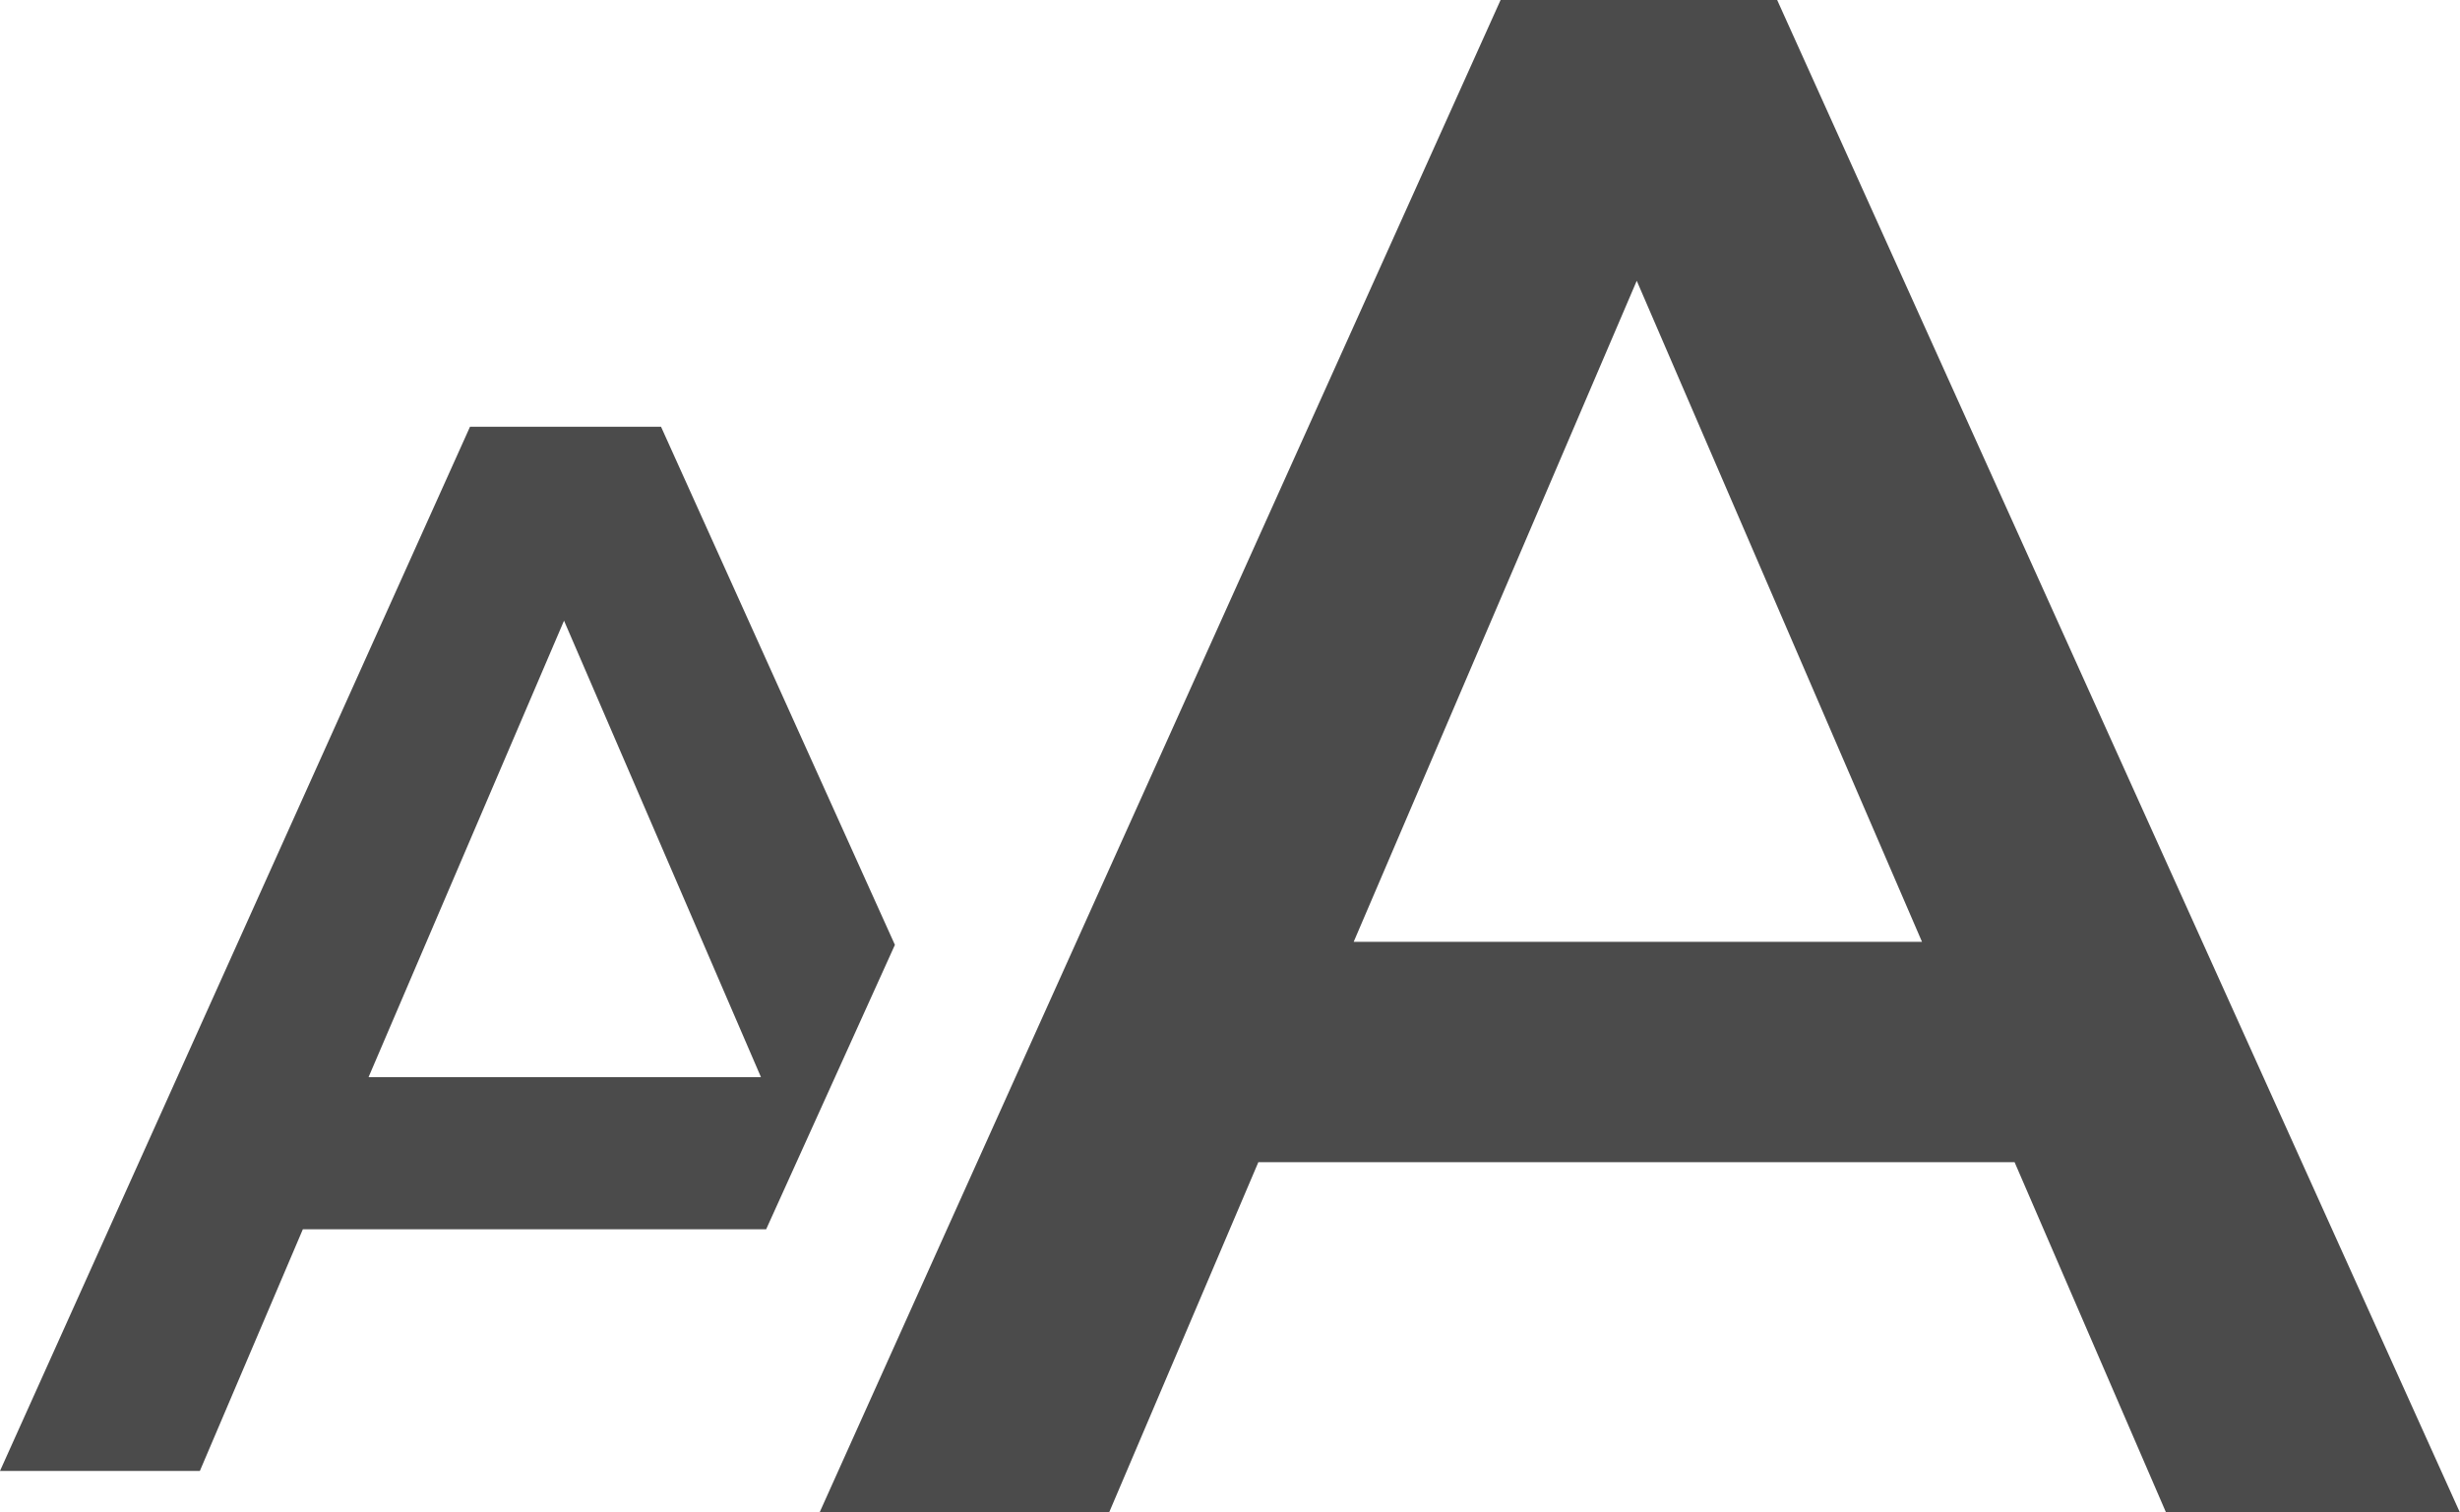 <svg id="Groupe_9006" data-name="Groupe 9006" xmlns="http://www.w3.org/2000/svg" width="40.274" height="24.762" viewBox="0 0 40.274 24.762">
  <path id="Tracé_9783" data-name="Tracé 9783" d="M2312.55,762.792h-3.127l-7.695,17.1H2305l1.686-3.957h7.585l2.108-4.658Zm-4.788,10.651,3.2-7.475,3.224,7.475Z" transform="translate(-2301.728 -755.804)" fill="#4b4b4b"/>
  <path id="Tracé_9784" data-name="Tracé 9784" d="M2398.864,720.383h-4.528l-9.1,20.211-1.656,3.682-.391.87h4.74l2.441-5.731h12.381l2.477,5.731h4.811Zm-6.933,15.423,4.634-10.825,4.67,10.825Z" transform="translate(-2369.769 -720.383)" fill="#4b4b4b"/>
</svg>
